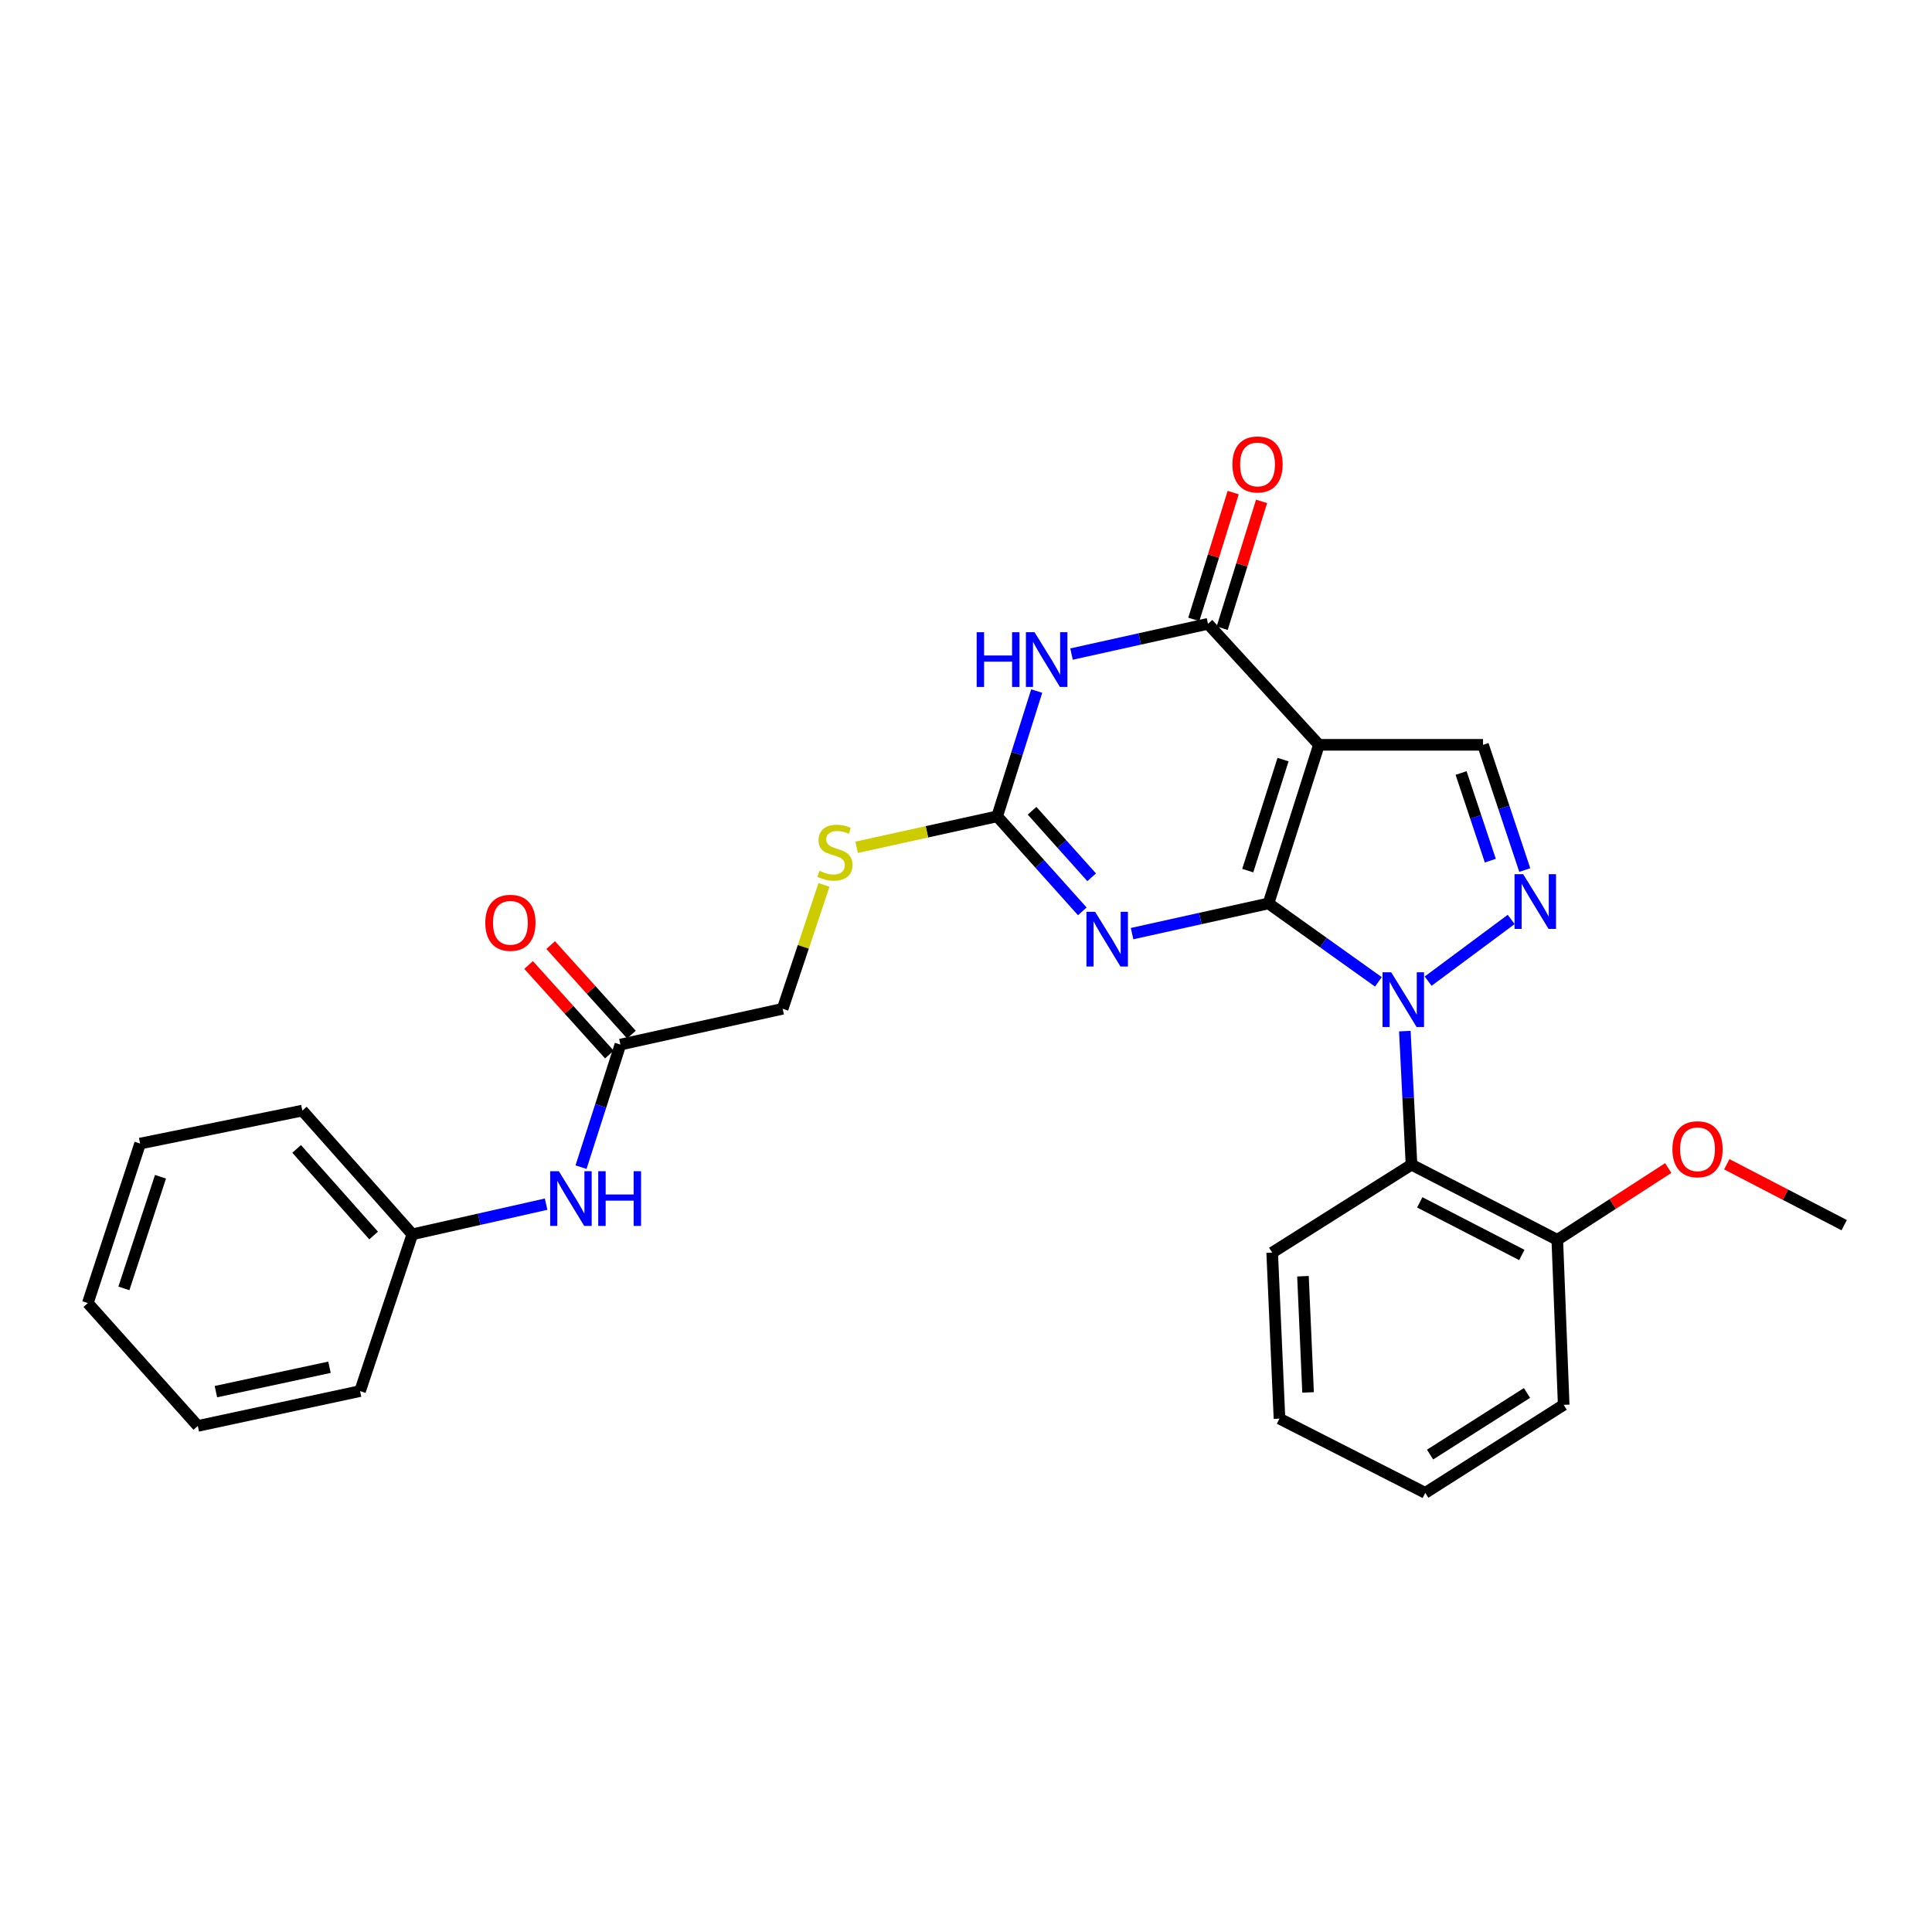 <?xml version='1.0' encoding='iso-8859-1'?>
<svg version='1.1' baseProfile='full'
              xmlns='http://www.w3.org/2000/svg'
                      xmlns:rdkit='http://www.rdkit.org/xml'
                      xmlns:xlink='http://www.w3.org/1999/xlink'
                  xml:space='preserve'
width='1000px' height='1000px' viewBox='0 0 1000 1000'>
<!-- END OF HEADER -->
<rect style='opacity:1.0;fill:#FFFFFF;stroke:none' width='1000' height='1000' x='0' y='0'> </rect>
<path class='bond-0' d='M 656.574,467.603 L 685.014,487.905' style='fill:none;fill-rule:evenodd;stroke:#000000;stroke-width:6px;stroke-linecap:butt;stroke-linejoin:miter;stroke-opacity:1' />
<path class='bond-0' d='M 685.014,487.905 L 713.454,508.208' style='fill:none;fill-rule:evenodd;stroke:#0000FF;stroke-width:6px;stroke-linecap:butt;stroke-linejoin:miter;stroke-opacity:1' />
<path class='bond-1' d='M 656.574,467.603 L 682.671,385.517' style='fill:none;fill-rule:evenodd;stroke:#000000;stroke-width:6px;stroke-linecap:butt;stroke-linejoin:miter;stroke-opacity:1' />
<path class='bond-1' d='M 645.83,450.63 L 664.098,393.17' style='fill:none;fill-rule:evenodd;stroke:#000000;stroke-width:6px;stroke-linecap:butt;stroke-linejoin:miter;stroke-opacity:1' />
<path class='bond-2' d='M 656.574,467.603 L 621.265,475.423' style='fill:none;fill-rule:evenodd;stroke:#000000;stroke-width:6px;stroke-linecap:butt;stroke-linejoin:miter;stroke-opacity:1' />
<path class='bond-2' d='M 621.265,475.423 L 585.957,483.242' style='fill:none;fill-rule:evenodd;stroke:#0000FF;stroke-width:6px;stroke-linecap:butt;stroke-linejoin:miter;stroke-opacity:1' />
<path class='bond-4' d='M 739.205,507.842 L 782.189,475.901' style='fill:none;fill-rule:evenodd;stroke:#0000FF;stroke-width:6px;stroke-linecap:butt;stroke-linejoin:miter;stroke-opacity:1' />
<path class='bond-8' d='M 727.149,533.703 L 728.871,568.267' style='fill:none;fill-rule:evenodd;stroke:#0000FF;stroke-width:6px;stroke-linecap:butt;stroke-linejoin:miter;stroke-opacity:1' />
<path class='bond-8' d='M 728.871,568.267 L 730.593,602.831' style='fill:none;fill-rule:evenodd;stroke:#000000;stroke-width:6px;stroke-linecap:butt;stroke-linejoin:miter;stroke-opacity:1' />
<path class='bond-5' d='M 682.671,385.517 L 625.256,322.89' style='fill:none;fill-rule:evenodd;stroke:#000000;stroke-width:6px;stroke-linecap:butt;stroke-linejoin:miter;stroke-opacity:1' />
<path class='bond-7' d='M 682.671,385.517 L 767.61,385.517' style='fill:none;fill-rule:evenodd;stroke:#000000;stroke-width:6px;stroke-linecap:butt;stroke-linejoin:miter;stroke-opacity:1' />
<path class='bond-6' d='M 560.205,471.726 L 538.169,447.131' style='fill:none;fill-rule:evenodd;stroke:#0000FF;stroke-width:6px;stroke-linecap:butt;stroke-linejoin:miter;stroke-opacity:1' />
<path class='bond-6' d='M 538.169,447.131 L 516.133,422.535' style='fill:none;fill-rule:evenodd;stroke:#000000;stroke-width:6px;stroke-linecap:butt;stroke-linejoin:miter;stroke-opacity:1' />
<path class='bond-6' d='M 565.05,454.083 L 549.625,436.867' style='fill:none;fill-rule:evenodd;stroke:#0000FF;stroke-width:6px;stroke-linecap:butt;stroke-linejoin:miter;stroke-opacity:1' />
<path class='bond-6' d='M 549.625,436.867 L 534.2,419.65' style='fill:none;fill-rule:evenodd;stroke:#000000;stroke-width:6px;stroke-linecap:butt;stroke-linejoin:miter;stroke-opacity:1' />
<path class='bond-3' d='M 536.603,357.686 L 526.368,390.11' style='fill:none;fill-rule:evenodd;stroke:#0000FF;stroke-width:6px;stroke-linecap:butt;stroke-linejoin:miter;stroke-opacity:1' />
<path class='bond-3' d='M 526.368,390.11 L 516.133,422.535' style='fill:none;fill-rule:evenodd;stroke:#000000;stroke-width:6px;stroke-linecap:butt;stroke-linejoin:miter;stroke-opacity:1' />
<path class='bond-29' d='M 554.622,338.544 L 589.939,330.717' style='fill:none;fill-rule:evenodd;stroke:#0000FF;stroke-width:6px;stroke-linecap:butt;stroke-linejoin:miter;stroke-opacity:1' />
<path class='bond-29' d='M 589.939,330.717 L 625.256,322.89' style='fill:none;fill-rule:evenodd;stroke:#000000;stroke-width:6px;stroke-linecap:butt;stroke-linejoin:miter;stroke-opacity:1' />
<path class='bond-28' d='M 789.222,450.339 L 778.416,417.928' style='fill:none;fill-rule:evenodd;stroke:#0000FF;stroke-width:6px;stroke-linecap:butt;stroke-linejoin:miter;stroke-opacity:1' />
<path class='bond-28' d='M 778.416,417.928 L 767.61,385.517' style='fill:none;fill-rule:evenodd;stroke:#000000;stroke-width:6px;stroke-linecap:butt;stroke-linejoin:miter;stroke-opacity:1' />
<path class='bond-28' d='M 771.389,445.481 L 763.825,422.793' style='fill:none;fill-rule:evenodd;stroke:#0000FF;stroke-width:6px;stroke-linecap:butt;stroke-linejoin:miter;stroke-opacity:1' />
<path class='bond-28' d='M 763.825,422.793 L 756.26,400.106' style='fill:none;fill-rule:evenodd;stroke:#000000;stroke-width:6px;stroke-linecap:butt;stroke-linejoin:miter;stroke-opacity:1' />
<path class='bond-11' d='M 632.601,325.17 L 642.792,292.344' style='fill:none;fill-rule:evenodd;stroke:#000000;stroke-width:6px;stroke-linecap:butt;stroke-linejoin:miter;stroke-opacity:1' />
<path class='bond-11' d='M 642.792,292.344 L 652.983,259.519' style='fill:none;fill-rule:evenodd;stroke:#FF0000;stroke-width:6px;stroke-linecap:butt;stroke-linejoin:miter;stroke-opacity:1' />
<path class='bond-11' d='M 617.911,320.609 L 628.102,287.784' style='fill:none;fill-rule:evenodd;stroke:#000000;stroke-width:6px;stroke-linecap:butt;stroke-linejoin:miter;stroke-opacity:1' />
<path class='bond-11' d='M 628.102,287.784 L 638.293,254.958' style='fill:none;fill-rule:evenodd;stroke:#FF0000;stroke-width:6px;stroke-linecap:butt;stroke-linejoin:miter;stroke-opacity:1' />
<path class='bond-10' d='M 516.133,422.535 L 479.761,430.545' style='fill:none;fill-rule:evenodd;stroke:#000000;stroke-width:6px;stroke-linecap:butt;stroke-linejoin:miter;stroke-opacity:1' />
<path class='bond-10' d='M 479.761,430.545 L 443.389,438.554' style='fill:none;fill-rule:evenodd;stroke:#CCCC00;stroke-width:6px;stroke-linecap:butt;stroke-linejoin:miter;stroke-opacity:1' />
<path class='bond-13' d='M 730.593,602.831 L 806.055,641.737' style='fill:none;fill-rule:evenodd;stroke:#000000;stroke-width:6px;stroke-linecap:butt;stroke-linejoin:miter;stroke-opacity:1' />
<path class='bond-13' d='M 734.863,622.338 L 787.687,649.572' style='fill:none;fill-rule:evenodd;stroke:#000000;stroke-width:6px;stroke-linecap:butt;stroke-linejoin:miter;stroke-opacity:1' />
<path class='bond-17' d='M 730.593,602.831 L 658.479,648.36' style='fill:none;fill-rule:evenodd;stroke:#000000;stroke-width:6px;stroke-linecap:butt;stroke-linejoin:miter;stroke-opacity:1' />
<path class='bond-9' d='M 321.123,540.673 L 405.097,522.147' style='fill:none;fill-rule:evenodd;stroke:#000000;stroke-width:6px;stroke-linecap:butt;stroke-linejoin:miter;stroke-opacity:1' />
<path class='bond-12' d='M 321.123,540.673 L 310.929,572.397' style='fill:none;fill-rule:evenodd;stroke:#000000;stroke-width:6px;stroke-linecap:butt;stroke-linejoin:miter;stroke-opacity:1' />
<path class='bond-12' d='M 310.929,572.397 L 300.736,604.121' style='fill:none;fill-rule:evenodd;stroke:#0000FF;stroke-width:6px;stroke-linecap:butt;stroke-linejoin:miter;stroke-opacity:1' />
<path class='bond-14' d='M 326.834,535.521 L 305.928,512.347' style='fill:none;fill-rule:evenodd;stroke:#000000;stroke-width:6px;stroke-linecap:butt;stroke-linejoin:miter;stroke-opacity:1' />
<path class='bond-14' d='M 305.928,512.347 L 285.022,489.173' style='fill:none;fill-rule:evenodd;stroke:#FF0000;stroke-width:6px;stroke-linecap:butt;stroke-linejoin:miter;stroke-opacity:1' />
<path class='bond-14' d='M 315.413,545.824 L 294.507,522.65' style='fill:none;fill-rule:evenodd;stroke:#000000;stroke-width:6px;stroke-linecap:butt;stroke-linejoin:miter;stroke-opacity:1' />
<path class='bond-14' d='M 294.507,522.65 L 273.601,499.476' style='fill:none;fill-rule:evenodd;stroke:#FF0000;stroke-width:6px;stroke-linecap:butt;stroke-linejoin:miter;stroke-opacity:1' />
<path class='bond-15' d='M 426.482,458.045 L 415.79,490.096' style='fill:none;fill-rule:evenodd;stroke:#CCCC00;stroke-width:6px;stroke-linecap:butt;stroke-linejoin:miter;stroke-opacity:1' />
<path class='bond-15' d='M 415.79,490.096 L 405.097,522.147' style='fill:none;fill-rule:evenodd;stroke:#000000;stroke-width:6px;stroke-linecap:butt;stroke-linejoin:miter;stroke-opacity:1' />
<path class='bond-16' d='M 282.669,623.27 L 248.044,631.076' style='fill:none;fill-rule:evenodd;stroke:#0000FF;stroke-width:6px;stroke-linecap:butt;stroke-linejoin:miter;stroke-opacity:1' />
<path class='bond-16' d='M 248.044,631.076 L 213.419,638.883' style='fill:none;fill-rule:evenodd;stroke:#000000;stroke-width:6px;stroke-linecap:butt;stroke-linejoin:miter;stroke-opacity:1' />
<path class='bond-18' d='M 806.055,641.737 L 834.766,623.157' style='fill:none;fill-rule:evenodd;stroke:#000000;stroke-width:6px;stroke-linecap:butt;stroke-linejoin:miter;stroke-opacity:1' />
<path class='bond-18' d='M 834.766,623.157 L 863.477,604.576' style='fill:none;fill-rule:evenodd;stroke:#FF0000;stroke-width:6px;stroke-linecap:butt;stroke-linejoin:miter;stroke-opacity:1' />
<path class='bond-19' d='M 806.055,641.737 L 809.362,727.138' style='fill:none;fill-rule:evenodd;stroke:#000000;stroke-width:6px;stroke-linecap:butt;stroke-linejoin:miter;stroke-opacity:1' />
<path class='bond-20' d='M 213.419,638.883 L 156.491,574.845' style='fill:none;fill-rule:evenodd;stroke:#000000;stroke-width:6px;stroke-linecap:butt;stroke-linejoin:miter;stroke-opacity:1' />
<path class='bond-20' d='M 193.384,639.497 L 153.535,594.67' style='fill:none;fill-rule:evenodd;stroke:#000000;stroke-width:6px;stroke-linecap:butt;stroke-linejoin:miter;stroke-opacity:1' />
<path class='bond-21' d='M 213.419,638.883 L 186.374,720.02' style='fill:none;fill-rule:evenodd;stroke:#000000;stroke-width:6px;stroke-linecap:butt;stroke-linejoin:miter;stroke-opacity:1' />
<path class='bond-23' d='M 658.479,648.36 L 662.256,734.282' style='fill:none;fill-rule:evenodd;stroke:#000000;stroke-width:6px;stroke-linecap:butt;stroke-linejoin:miter;stroke-opacity:1' />
<path class='bond-23' d='M 674.413,660.572 L 677.056,720.718' style='fill:none;fill-rule:evenodd;stroke:#000000;stroke-width:6px;stroke-linecap:butt;stroke-linejoin:miter;stroke-opacity:1' />
<path class='bond-22' d='M 893.776,602.617 L 924.161,618.379' style='fill:none;fill-rule:evenodd;stroke:#FF0000;stroke-width:6px;stroke-linecap:butt;stroke-linejoin:miter;stroke-opacity:1' />
<path class='bond-22' d='M 924.161,618.379 L 954.545,634.14' style='fill:none;fill-rule:evenodd;stroke:#000000;stroke-width:6px;stroke-linecap:butt;stroke-linejoin:miter;stroke-opacity:1' />
<path class='bond-30' d='M 809.362,727.138 L 737.711,772.701' style='fill:none;fill-rule:evenodd;stroke:#000000;stroke-width:6px;stroke-linecap:butt;stroke-linejoin:miter;stroke-opacity:1' />
<path class='bond-30' d='M 790.361,720.993 L 740.205,752.887' style='fill:none;fill-rule:evenodd;stroke:#000000;stroke-width:6px;stroke-linecap:butt;stroke-linejoin:miter;stroke-opacity:1' />
<path class='bond-26' d='M 156.491,574.845 L 72.517,591.91' style='fill:none;fill-rule:evenodd;stroke:#000000;stroke-width:6px;stroke-linecap:butt;stroke-linejoin:miter;stroke-opacity:1' />
<path class='bond-25' d='M 186.374,720.02 L 102.383,738.059' style='fill:none;fill-rule:evenodd;stroke:#000000;stroke-width:6px;stroke-linecap:butt;stroke-linejoin:miter;stroke-opacity:1' />
<path class='bond-25' d='M 170.545,707.687 L 111.752,720.314' style='fill:none;fill-rule:evenodd;stroke:#000000;stroke-width:6px;stroke-linecap:butt;stroke-linejoin:miter;stroke-opacity:1' />
<path class='bond-24' d='M 662.256,734.282 L 737.711,772.701' style='fill:none;fill-rule:evenodd;stroke:#000000;stroke-width:6px;stroke-linecap:butt;stroke-linejoin:miter;stroke-opacity:1' />
<path class='bond-27' d='M 102.383,738.059 L 45.455,674.474' style='fill:none;fill-rule:evenodd;stroke:#000000;stroke-width:6px;stroke-linecap:butt;stroke-linejoin:miter;stroke-opacity:1' />
<path class='bond-31' d='M 72.517,591.91 L 45.455,674.474' style='fill:none;fill-rule:evenodd;stroke:#000000;stroke-width:6px;stroke-linecap:butt;stroke-linejoin:miter;stroke-opacity:1' />
<path class='bond-31' d='M 83.074,609.085 L 64.13,666.88' style='fill:none;fill-rule:evenodd;stroke:#000000;stroke-width:6px;stroke-linecap:butt;stroke-linejoin:miter;stroke-opacity:1' />
<path  class='atom-1' d='M 720.077 503.244
L 729.357 518.244
Q 730.277 519.724, 731.757 522.404
Q 733.237 525.084, 733.317 525.244
L 733.317 503.244
L 737.077 503.244
L 737.077 531.564
L 733.197 531.564
L 723.237 515.164
Q 722.077 513.244, 720.837 511.044
Q 719.637 508.844, 719.277 508.164
L 719.277 531.564
L 715.597 531.564
L 715.597 503.244
L 720.077 503.244
' fill='#0000FF'/>
<path  class='atom-3' d='M 566.819 471.935
L 576.099 486.935
Q 577.019 488.415, 578.499 491.095
Q 579.979 493.775, 580.059 493.935
L 580.059 471.935
L 583.819 471.935
L 583.819 500.255
L 579.939 500.255
L 569.979 483.855
Q 568.819 481.935, 567.579 479.735
Q 566.379 477.535, 566.019 476.855
L 566.019 500.255
L 562.339 500.255
L 562.339 471.935
L 566.819 471.935
' fill='#0000FF'/>
<path  class='atom-4' d='M 505.523 327.239
L 509.363 327.239
L 509.363 339.279
L 523.843 339.279
L 523.843 327.239
L 527.683 327.239
L 527.683 355.559
L 523.843 355.559
L 523.843 342.479
L 509.363 342.479
L 509.363 355.559
L 505.523 355.559
L 505.523 327.239
' fill='#0000FF'/>
<path  class='atom-4' d='M 535.483 327.239
L 544.763 342.239
Q 545.683 343.719, 547.163 346.399
Q 548.643 349.079, 548.723 349.239
L 548.723 327.239
L 552.483 327.239
L 552.483 355.559
L 548.603 355.559
L 538.643 339.159
Q 537.483 337.239, 536.243 335.039
Q 535.043 332.839, 534.683 332.159
L 534.683 355.559
L 531.003 355.559
L 531.003 327.239
L 535.483 327.239
' fill='#0000FF'/>
<path  class='atom-5' d='M 788.396 452.477
L 797.676 467.477
Q 798.596 468.957, 800.076 471.637
Q 801.556 474.317, 801.636 474.477
L 801.636 452.477
L 805.396 452.477
L 805.396 480.797
L 801.516 480.797
L 791.556 464.397
Q 790.396 462.477, 789.156 460.277
Q 787.956 458.077, 787.596 457.397
L 787.596 480.797
L 783.916 480.797
L 783.916 452.477
L 788.396 452.477
' fill='#0000FF'/>
<path  class='atom-11' d='M 424.16 450.747
Q 424.48 450.867, 425.8 451.427
Q 427.12 451.987, 428.56 452.347
Q 430.04 452.667, 431.48 452.667
Q 434.16 452.667, 435.72 451.387
Q 437.28 450.067, 437.28 447.787
Q 437.28 446.227, 436.48 445.267
Q 435.72 444.307, 434.52 443.787
Q 433.32 443.267, 431.32 442.667
Q 428.8 441.907, 427.28 441.187
Q 425.8 440.467, 424.72 438.947
Q 423.68 437.427, 423.68 434.867
Q 423.68 431.307, 426.08 429.107
Q 428.52 426.907, 433.32 426.907
Q 436.6 426.907, 440.32 428.467
L 439.4 431.547
Q 436 430.147, 433.44 430.147
Q 430.68 430.147, 429.16 431.307
Q 427.64 432.427, 427.68 434.387
Q 427.68 435.907, 428.44 436.827
Q 429.24 437.747, 430.36 438.267
Q 431.52 438.787, 433.44 439.387
Q 436 440.187, 437.52 440.987
Q 439.04 441.787, 440.12 443.427
Q 441.24 445.027, 441.24 447.787
Q 441.24 451.707, 438.6 453.827
Q 436 455.907, 431.64 455.907
Q 429.12 455.907, 427.2 455.347
Q 425.32 454.827, 423.08 453.907
L 424.16 450.747
' fill='#CCCC00'/>
<path  class='atom-12' d='M 637.891 240.397
Q 637.891 233.597, 641.251 229.797
Q 644.611 225.997, 650.891 225.997
Q 657.171 225.997, 660.531 229.797
Q 663.891 233.597, 663.891 240.397
Q 663.891 247.277, 660.491 251.197
Q 657.091 255.077, 650.891 255.077
Q 644.651 255.077, 641.251 251.197
Q 637.891 247.317, 637.891 240.397
M 650.891 251.877
Q 655.211 251.877, 657.531 248.997
Q 659.891 246.077, 659.891 240.397
Q 659.891 234.837, 657.531 232.037
Q 655.211 229.197, 650.891 229.197
Q 646.571 229.197, 644.211 231.997
Q 641.891 234.797, 641.891 240.397
Q 641.891 246.117, 644.211 248.997
Q 646.571 251.877, 650.891 251.877
' fill='#FF0000'/>
<path  class='atom-13' d='M 289.253 606.214
L 298.533 621.214
Q 299.453 622.694, 300.933 625.374
Q 302.413 628.054, 302.493 628.214
L 302.493 606.214
L 306.253 606.214
L 306.253 634.534
L 302.373 634.534
L 292.413 618.134
Q 291.253 616.214, 290.013 614.014
Q 288.813 611.814, 288.453 611.134
L 288.453 634.534
L 284.773 634.534
L 284.773 606.214
L 289.253 606.214
' fill='#0000FF'/>
<path  class='atom-13' d='M 309.653 606.214
L 313.493 606.214
L 313.493 618.254
L 327.973 618.254
L 327.973 606.214
L 331.813 606.214
L 331.813 634.534
L 327.973 634.534
L 327.973 621.454
L 313.493 621.454
L 313.493 634.534
L 309.653 634.534
L 309.653 606.214
' fill='#0000FF'/>
<path  class='atom-15' d='M 251.186 477.638
Q 251.186 470.838, 254.546 467.038
Q 257.906 463.238, 264.186 463.238
Q 270.466 463.238, 273.826 467.038
Q 277.186 470.838, 277.186 477.638
Q 277.186 484.518, 273.786 488.438
Q 270.386 492.318, 264.186 492.318
Q 257.946 492.318, 254.546 488.438
Q 251.186 484.558, 251.186 477.638
M 264.186 489.118
Q 268.506 489.118, 270.826 486.238
Q 273.186 483.318, 273.186 477.638
Q 273.186 472.078, 270.826 469.278
Q 268.506 466.438, 264.186 466.438
Q 259.866 466.438, 257.506 469.238
Q 255.186 472.038, 255.186 477.638
Q 255.186 483.358, 257.506 486.238
Q 259.866 489.118, 264.186 489.118
' fill='#FF0000'/>
<path  class='atom-19' d='M 865.638 594.844
Q 865.638 588.044, 868.998 584.244
Q 872.358 580.444, 878.638 580.444
Q 884.918 580.444, 888.278 584.244
Q 891.638 588.044, 891.638 594.844
Q 891.638 601.724, 888.238 605.644
Q 884.838 609.524, 878.638 609.524
Q 872.398 609.524, 868.998 605.644
Q 865.638 601.764, 865.638 594.844
M 878.638 606.324
Q 882.958 606.324, 885.278 603.444
Q 887.638 600.524, 887.638 594.844
Q 887.638 589.284, 885.278 586.484
Q 882.958 583.644, 878.638 583.644
Q 874.318 583.644, 871.958 586.444
Q 869.638 589.244, 869.638 594.844
Q 869.638 600.564, 871.958 603.444
Q 874.318 606.324, 878.638 606.324
' fill='#FF0000'/>
</svg>
